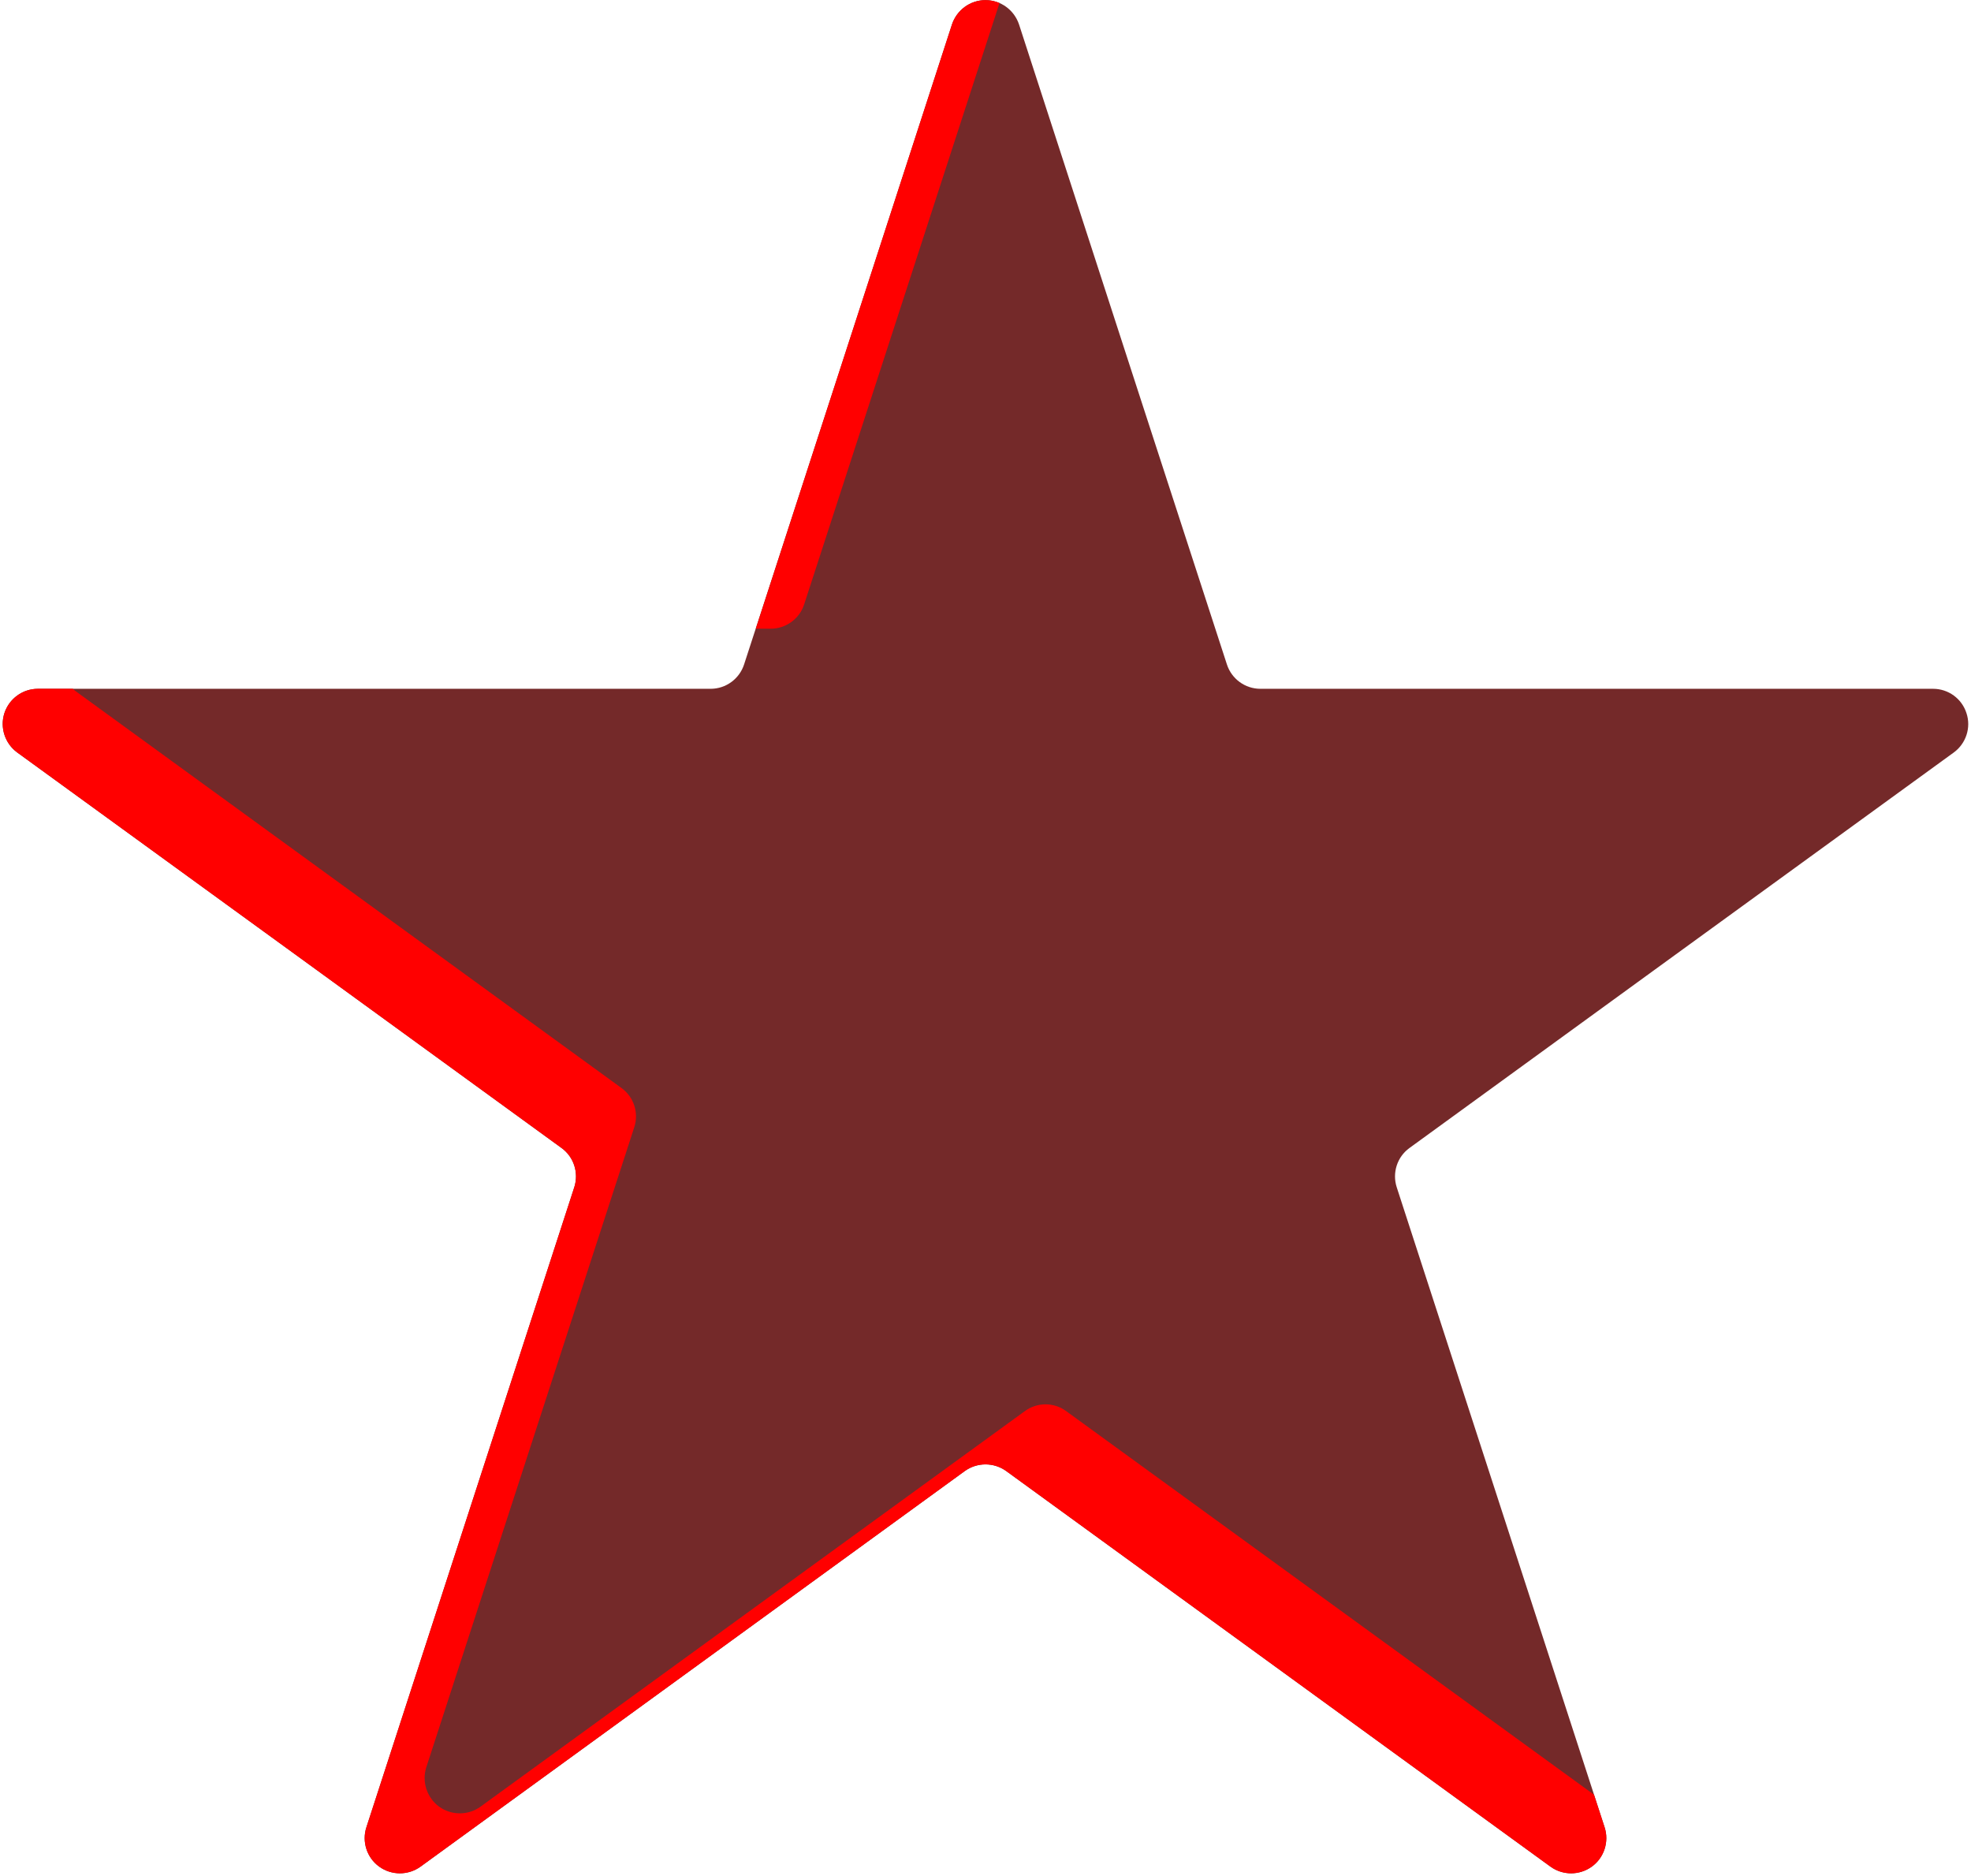 <?xml version="1.0" encoding="UTF-8" standalone="no"?><svg xmlns="http://www.w3.org/2000/svg" xmlns:xlink="http://www.w3.org/1999/xlink" fill="#000000" height="53.3" preserveAspectRatio="xMidYMid meet" version="1" viewBox="4.0 5.7 56.0 53.3" width="56" zoomAndPan="magnify"><g fill-rule="evenodd"><g id="change1_1"><path d="M 31.047 6.395 C 31.184 5.984 31.566 5.703 32 5.703 C 32.434 5.703 32.816 5.984 32.953 6.395 C 34.613 11.516 37.961 21.816 38.859 24.574 C 38.992 24.984 39.375 25.266 39.809 25.266 C 42.707 25.266 53.539 25.266 58.922 25.266 C 59.355 25.266 59.738 25.543 59.871 25.957 C 60.008 26.367 59.859 26.82 59.512 27.074 C 55.152 30.238 46.391 36.605 44.047 38.309 C 43.695 38.562 43.551 39.016 43.684 39.426 C 44.578 42.184 47.926 52.484 49.59 57.605 C 49.723 58.016 49.578 58.469 49.227 58.723 C 48.875 58.977 48.402 58.977 48.051 58.723 C 43.695 55.559 34.934 49.191 32.59 47.488 C 32.238 47.234 31.762 47.234 31.41 47.488 C 29.066 49.191 20.305 55.559 15.949 58.723 C 15.598 58.977 15.125 58.977 14.773 58.723 C 14.422 58.469 14.277 58.016 14.41 57.605 C 16.074 52.484 19.422 42.184 20.316 39.426 C 20.449 39.016 20.305 38.562 19.953 38.309 C 17.609 36.605 8.848 30.238 4.488 27.074 C 4.141 26.82 3.992 26.367 4.125 25.957 C 4.262 25.543 4.645 25.266 5.078 25.266 C 10.461 25.266 21.293 25.266 24.191 25.266 C 24.625 25.266 25.008 24.984 25.141 24.574 C 26.039 21.816 29.387 11.516 31.047 6.395" fill="#742929"/></g><g id="change2_1"><path d="M 6.07 25.266 C 6.109 25.301 6.148 25.336 6.195 25.367 C 10.551 28.535 19.312 34.902 21.656 36.605 C 22.008 36.859 22.156 37.309 22.02 37.723 C 21.125 40.477 17.777 50.781 16.113 55.898 C 15.98 56.312 16.129 56.766 16.477 57.02 C 16.828 57.273 17.305 57.273 17.652 57.02 C 22.008 53.855 30.773 47.488 33.117 45.785 C 33.469 45.527 33.941 45.527 34.293 45.785 L 49.289 56.68 L 49.59 57.605 C 49.723 58.016 49.578 58.469 49.227 58.723 C 48.875 58.977 48.402 58.977 48.051 58.723 C 43.695 55.559 34.934 49.191 32.59 47.488 C 32.238 47.234 31.762 47.234 31.41 47.488 C 29.066 49.191 20.305 55.559 15.949 58.723 C 15.598 58.977 15.125 58.977 14.773 58.723 C 14.422 58.469 14.277 58.016 14.41 57.605 C 16.074 52.484 19.422 42.184 20.316 39.426 C 20.449 39.016 20.305 38.562 19.953 38.309 C 17.609 36.605 8.848 30.238 4.488 27.074 C 4.141 26.82 3.992 26.367 4.125 25.957 C 4.262 25.543 4.645 25.266 5.078 25.266 Z M 25.473 23.559 L 31.047 6.395 C 31.184 5.984 31.566 5.703 32 5.703 C 32.141 5.703 32.273 5.734 32.398 5.785 L 26.848 22.867 C 26.715 23.281 26.328 23.559 25.895 23.559 L 25.473 23.559" fill="#ff0000"/></g></g></svg>